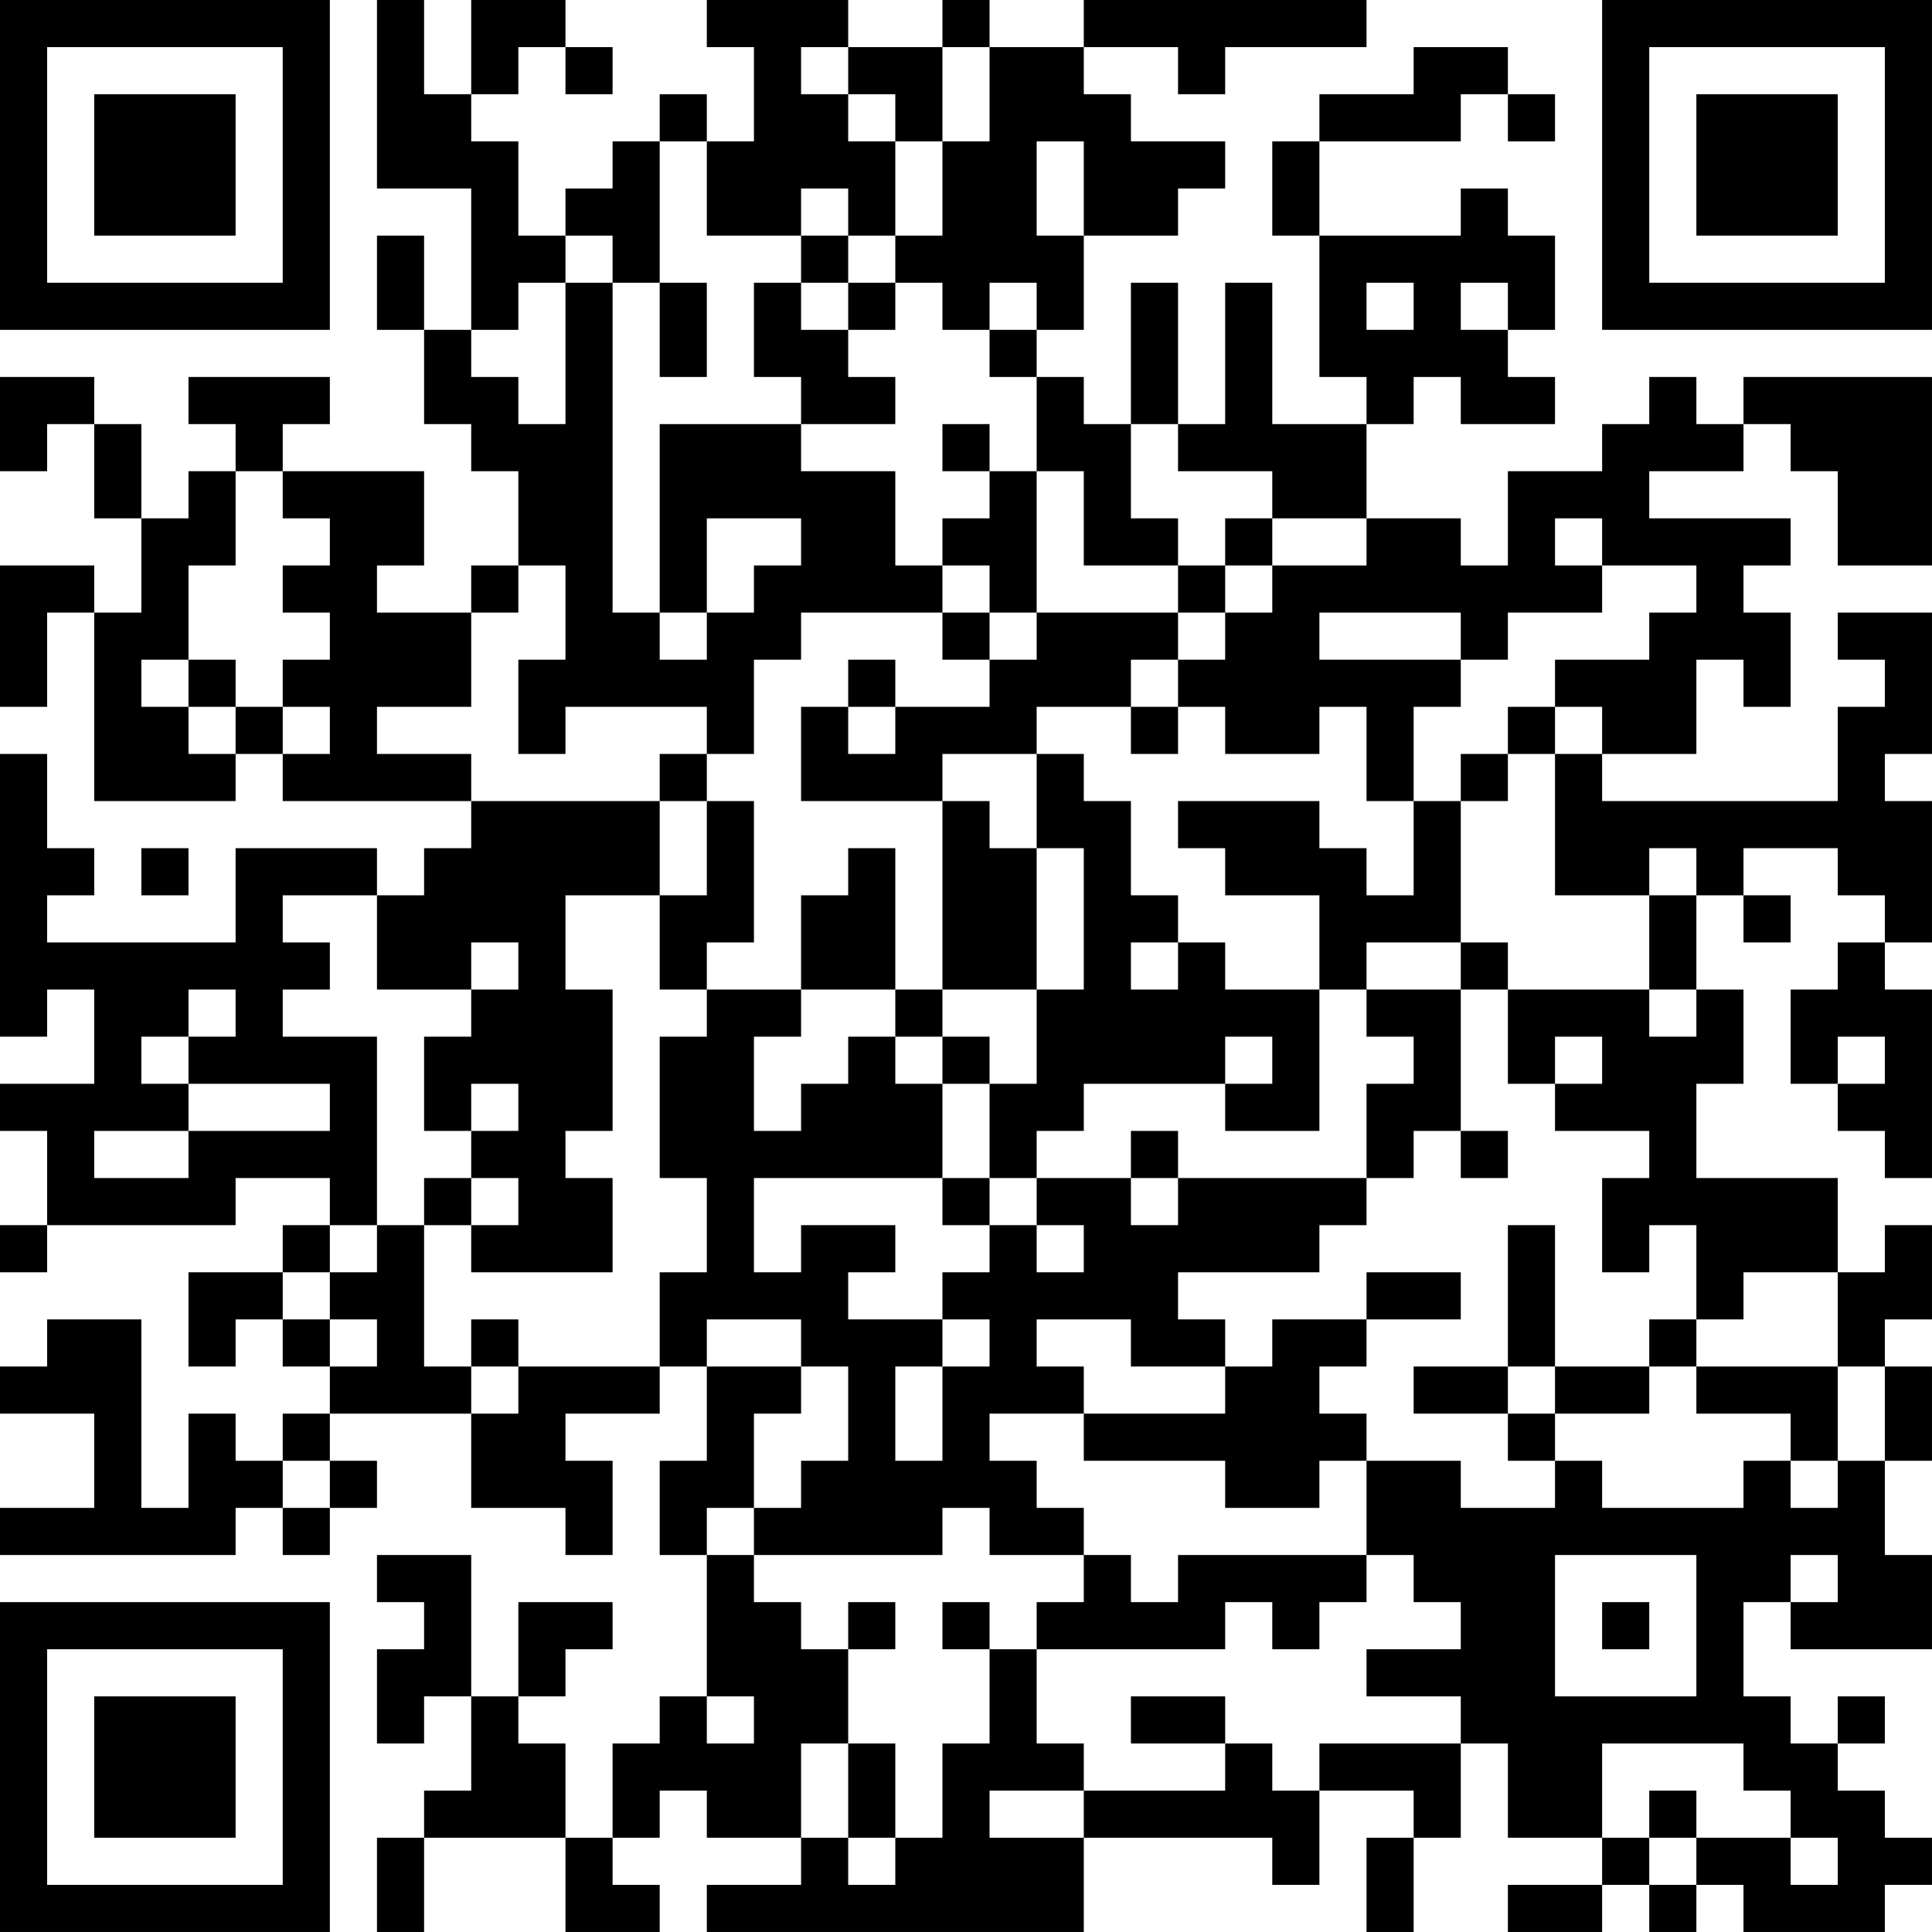 <?xml version="1.0" encoding="UTF-8"?>
<svg xmlns="http://www.w3.org/2000/svg" version="1.1" width="300" height="300" viewBox="0 0 300 300"><rect x="0" y="0" width="300" height="300" fill="#ffffff"/><g transform="scale(7.317)"><g transform="translate(0,0)"><path fill-rule="evenodd" d="M8 0L8 4L10 4L10 7L9 7L9 5L8 5L8 7L9 7L9 9L10 9L10 10L11 10L11 12L10 12L10 13L8 13L8 12L9 12L9 10L6 10L6 9L7 9L7 8L4 8L4 9L5 9L5 10L4 10L4 11L3 11L3 9L2 9L2 8L0 8L0 10L1 10L1 9L2 9L2 11L3 11L3 13L2 13L2 12L0 12L0 15L1 15L1 13L2 13L2 17L5 17L5 16L6 16L6 17L10 17L10 18L9 18L9 19L8 19L8 18L5 18L5 20L1 20L1 19L2 19L2 18L1 18L1 16L0 16L0 22L1 22L1 21L2 21L2 23L0 23L0 24L1 24L1 26L0 26L0 27L1 27L1 26L5 26L5 25L7 25L7 26L6 26L6 27L4 27L4 29L5 29L5 28L6 28L6 29L7 29L7 30L6 30L6 31L5 31L5 30L4 30L4 32L3 32L3 28L1 28L1 29L0 29L0 30L2 30L2 32L0 32L0 33L5 33L5 32L6 32L6 33L7 33L7 32L8 32L8 31L7 31L7 30L10 30L10 32L12 32L12 33L13 33L13 31L12 31L12 30L14 30L14 29L15 29L15 31L14 31L14 33L15 33L15 36L14 36L14 37L13 37L13 39L12 39L12 37L11 37L11 36L12 36L12 35L13 35L13 34L11 34L11 36L10 36L10 33L8 33L8 34L9 34L9 35L8 35L8 37L9 37L9 36L10 36L10 38L9 38L9 39L8 39L8 41L9 41L9 39L12 39L12 41L14 41L14 40L13 40L13 39L14 39L14 38L15 38L15 39L17 39L17 40L15 40L15 41L23 41L23 39L27 39L27 40L28 40L28 38L30 38L30 39L29 39L29 41L30 41L30 39L31 39L31 37L32 37L32 39L34 39L34 40L32 40L32 41L34 41L34 40L35 40L35 41L36 41L36 40L37 40L37 41L40 41L40 40L41 40L41 39L40 39L40 38L39 38L39 37L40 37L40 36L39 36L39 37L38 37L38 36L37 36L37 34L38 34L38 35L41 35L41 33L40 33L40 31L41 31L41 29L40 29L40 28L41 28L41 26L40 26L40 27L39 27L39 25L36 25L36 23L37 23L37 21L36 21L36 19L37 19L37 20L38 20L38 19L37 19L37 18L39 18L39 19L40 19L40 20L39 20L39 21L38 21L38 23L39 23L39 24L40 24L40 25L41 25L41 21L40 21L40 20L41 20L41 17L40 17L40 16L41 16L41 13L39 13L39 14L40 14L40 15L39 15L39 17L34 17L34 16L36 16L36 14L37 14L37 15L38 15L38 13L37 13L37 12L38 12L38 11L35 11L35 10L37 10L37 9L38 9L38 10L39 10L39 12L41 12L41 8L37 8L37 9L36 9L36 8L35 8L35 9L34 9L34 10L32 10L32 12L31 12L31 11L29 11L29 9L30 9L30 8L31 8L31 9L33 9L33 8L32 8L32 7L33 7L33 5L32 5L32 4L31 4L31 5L28 5L28 3L31 3L31 2L32 2L32 3L33 3L33 2L32 2L32 1L30 1L30 2L28 2L28 3L27 3L27 5L28 5L28 8L29 8L29 9L27 9L27 6L26 6L26 9L25 9L25 6L24 6L24 9L23 9L23 8L22 8L22 7L23 7L23 5L25 5L25 4L26 4L26 3L24 3L24 2L23 2L23 1L25 1L25 2L26 2L26 1L29 1L29 0L23 0L23 1L21 1L21 0L20 0L20 1L18 1L18 0L15 0L15 1L16 1L16 3L15 3L15 2L14 2L14 3L13 3L13 4L12 4L12 5L11 5L11 3L10 3L10 2L11 2L11 1L12 1L12 2L13 2L13 1L12 1L12 0L10 0L10 2L9 2L9 0ZM17 1L17 2L18 2L18 3L19 3L19 5L18 5L18 4L17 4L17 5L15 5L15 3L14 3L14 6L13 6L13 5L12 5L12 6L11 6L11 7L10 7L10 8L11 8L11 9L12 9L12 6L13 6L13 13L14 13L14 14L15 14L15 13L16 13L16 12L17 12L17 11L15 11L15 13L14 13L14 9L17 9L17 10L19 10L19 12L20 12L20 13L17 13L17 14L16 14L16 16L15 16L15 15L12 15L12 16L11 16L11 14L12 14L12 12L11 12L11 13L10 13L10 15L8 15L8 16L10 16L10 17L14 17L14 19L12 19L12 21L13 21L13 24L12 24L12 25L13 25L13 27L10 27L10 26L11 26L11 25L10 25L10 24L11 24L11 23L10 23L10 24L9 24L9 22L10 22L10 21L11 21L11 20L10 20L10 21L8 21L8 19L6 19L6 20L7 20L7 21L6 21L6 22L8 22L8 26L7 26L7 27L6 27L6 28L7 28L7 29L8 29L8 28L7 28L7 27L8 27L8 26L9 26L9 29L10 29L10 30L11 30L11 29L14 29L14 27L15 27L15 25L14 25L14 22L15 22L15 21L17 21L17 22L16 22L16 24L17 24L17 23L18 23L18 22L19 22L19 23L20 23L20 25L16 25L16 27L17 27L17 26L19 26L19 27L18 27L18 28L20 28L20 29L19 29L19 31L20 31L20 29L21 29L21 28L20 28L20 27L21 27L21 26L22 26L22 27L23 27L23 26L22 26L22 25L24 25L24 26L25 26L25 25L29 25L29 26L28 26L28 27L25 27L25 28L26 28L26 29L24 29L24 28L22 28L22 29L23 29L23 30L21 30L21 31L22 31L22 32L23 32L23 33L21 33L21 32L20 32L20 33L16 33L16 32L17 32L17 31L18 31L18 29L17 29L17 28L15 28L15 29L17 29L17 30L16 30L16 32L15 32L15 33L16 33L16 34L17 34L17 35L18 35L18 37L17 37L17 39L18 39L18 40L19 40L19 39L20 39L20 37L21 37L21 35L22 35L22 37L23 37L23 38L21 38L21 39L23 39L23 38L26 38L26 37L27 37L27 38L28 38L28 37L31 37L31 36L29 36L29 35L31 35L31 34L30 34L30 33L29 33L29 31L31 31L31 32L33 32L33 31L34 31L34 32L37 32L37 31L38 31L38 32L39 32L39 31L40 31L40 29L39 29L39 27L37 27L37 28L36 28L36 26L35 26L35 27L34 27L34 25L35 25L35 24L33 24L33 23L34 23L34 22L33 22L33 23L32 23L32 21L35 21L35 22L36 22L36 21L35 21L35 19L36 19L36 18L35 18L35 19L33 19L33 16L34 16L34 15L33 15L33 14L35 14L35 13L36 13L36 12L34 12L34 11L33 11L33 12L34 12L34 13L32 13L32 14L31 14L31 13L28 13L28 14L31 14L31 15L30 15L30 17L29 17L29 15L28 15L28 16L26 16L26 15L25 15L25 14L26 14L26 13L27 13L27 12L29 12L29 11L27 11L27 10L25 10L25 9L24 9L24 11L25 11L25 12L23 12L23 10L22 10L22 8L21 8L21 7L22 7L22 6L21 6L21 7L20 7L20 6L19 6L19 5L20 5L20 3L21 3L21 1L20 1L20 3L19 3L19 2L18 2L18 1ZM22 3L22 5L23 5L23 3ZM17 5L17 6L16 6L16 8L17 8L17 9L19 9L19 8L18 8L18 7L19 7L19 6L18 6L18 5ZM14 6L14 8L15 8L15 6ZM17 6L17 7L18 7L18 6ZM29 6L29 7L30 7L30 6ZM31 6L31 7L32 7L32 6ZM20 9L20 10L21 10L21 11L20 11L20 12L21 12L21 13L20 13L20 14L21 14L21 15L19 15L19 14L18 14L18 15L17 15L17 17L20 17L20 21L19 21L19 18L18 18L18 19L17 19L17 21L19 21L19 22L20 22L20 23L21 23L21 25L20 25L20 26L21 26L21 25L22 25L22 24L23 24L23 23L26 23L26 24L28 24L28 21L29 21L29 22L30 22L30 23L29 23L29 25L30 25L30 24L31 24L31 25L32 25L32 24L31 24L31 21L32 21L32 20L31 20L31 17L32 17L32 16L33 16L33 15L32 15L32 16L31 16L31 17L30 17L30 19L29 19L29 18L28 18L28 17L25 17L25 18L26 18L26 19L28 19L28 21L26 21L26 20L25 20L25 19L24 19L24 17L23 17L23 16L22 16L22 15L24 15L24 16L25 16L25 15L24 15L24 14L25 14L25 13L26 13L26 12L27 12L27 11L26 11L26 12L25 12L25 13L22 13L22 10L21 10L21 9ZM5 10L5 12L4 12L4 14L3 14L3 15L4 15L4 16L5 16L5 15L6 15L6 16L7 16L7 15L6 15L6 14L7 14L7 13L6 13L6 12L7 12L7 11L6 11L6 10ZM21 13L21 14L22 14L22 13ZM4 14L4 15L5 15L5 14ZM18 15L18 16L19 16L19 15ZM14 16L14 17L15 17L15 19L14 19L14 21L15 21L15 20L16 20L16 17L15 17L15 16ZM20 16L20 17L21 17L21 18L22 18L22 21L20 21L20 22L21 22L21 23L22 23L22 21L23 21L23 18L22 18L22 16ZM3 18L3 19L4 19L4 18ZM24 20L24 21L25 21L25 20ZM29 20L29 21L31 21L31 20ZM4 21L4 22L3 22L3 23L4 23L4 24L2 24L2 25L4 25L4 24L7 24L7 23L4 23L4 22L5 22L5 21ZM26 22L26 23L27 23L27 22ZM39 22L39 23L40 23L40 22ZM24 24L24 25L25 25L25 24ZM9 25L9 26L10 26L10 25ZM32 26L32 29L30 29L30 30L32 30L32 31L33 31L33 30L35 30L35 29L36 29L36 30L38 30L38 31L39 31L39 29L36 29L36 28L35 28L35 29L33 29L33 26ZM29 27L29 28L27 28L27 29L26 29L26 30L23 30L23 31L26 31L26 32L28 32L28 31L29 31L29 30L28 30L28 29L29 29L29 28L31 28L31 27ZM10 28L10 29L11 29L11 28ZM32 29L32 30L33 30L33 29ZM6 31L6 32L7 32L7 31ZM23 33L23 34L22 34L22 35L26 35L26 34L27 34L27 35L28 35L28 34L29 34L29 33L25 33L25 34L24 34L24 33ZM33 33L33 36L36 36L36 33ZM38 33L38 34L39 34L39 33ZM18 34L18 35L19 35L19 34ZM20 34L20 35L21 35L21 34ZM34 34L34 35L35 35L35 34ZM15 36L15 37L16 37L16 36ZM24 36L24 37L26 37L26 36ZM18 37L18 39L19 39L19 37ZM34 37L34 39L35 39L35 40L36 40L36 39L38 39L38 40L39 40L39 39L38 39L38 38L37 38L37 37ZM35 38L35 39L36 39L36 38ZM0 0L0 7L7 7L7 0ZM1 1L1 6L6 6L6 1ZM2 2L2 5L5 5L5 2ZM34 0L34 7L41 7L41 0ZM35 1L35 6L40 6L40 1ZM36 2L36 5L39 5L39 2ZM0 34L0 41L7 41L7 34ZM1 35L1 40L6 40L6 35ZM2 36L2 39L5 39L5 36Z" fill="#000000"/></g></g></svg>
